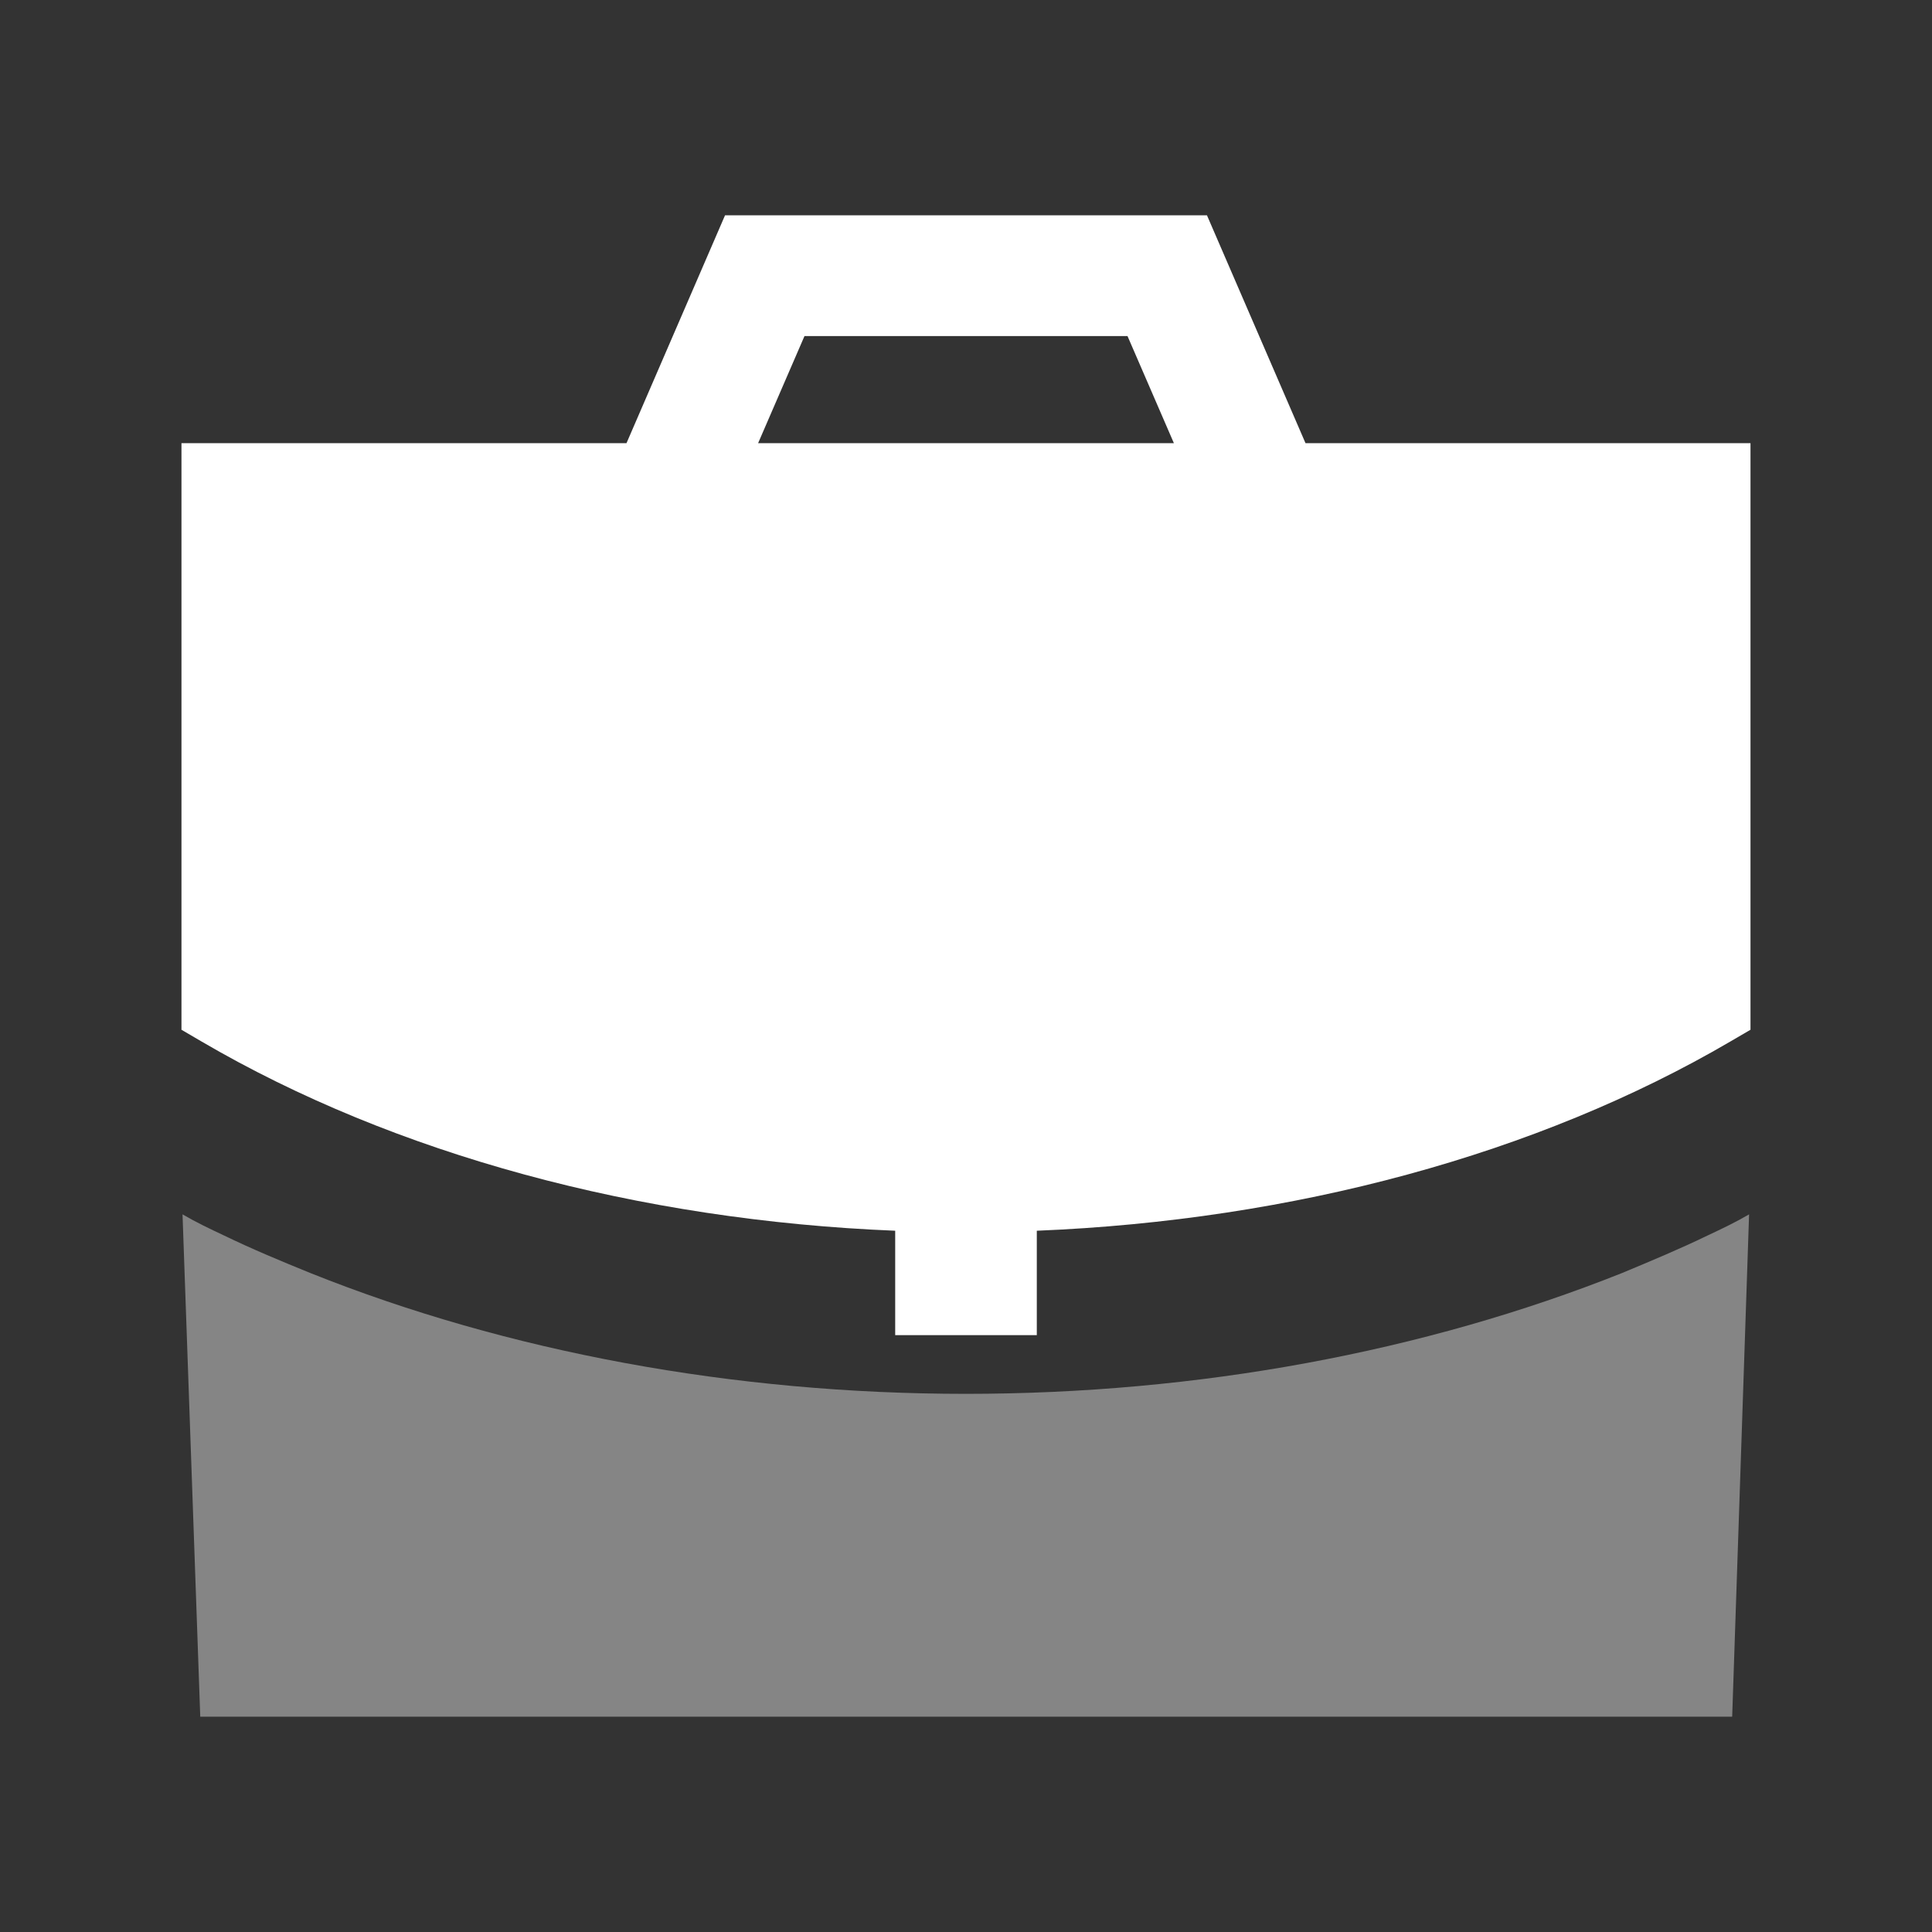 <?xml version="1.0" encoding="UTF-8"?> <svg xmlns="http://www.w3.org/2000/svg" width="40" height="40" viewBox="0 0 40 40" fill="none"><rect x="0" y="0" width="40" height="40" fill="#333333" stroke="none"/> <path fill-rule="evenodd" clip-rule="evenodd" d="M15.696 9.175L16.656 6.958H23.344L24.304 9.175H15.696ZM27.029 9.175L24.989 4.458H15.011L12.971 9.175H3.757V21.32L4.169 21.561C8.172 23.903 13.227 25.266 18.534 25.481V27.643H21.466V25.481C26.776 25.265 31.831 23.901 35.829 21.561L36.242 21.32V9.175H27.029Z" fill="white"></path> <path opacity="0.4" fill-rule="evenodd" clip-rule="evenodd" d="M33.579 26.358C29.479 27.992 24.796 28.858 19.996 28.858C15.196 28.858 10.513 27.992 6.429 26.358C5.813 26.108 5.213 25.858 4.629 25.575C4.346 25.442 4.063 25.308 3.779 25.142L4.146 35.542H35.863L36.213 25.142C35.929 25.308 35.646 25.442 35.363 25.575C34.779 25.858 34.179 26.108 33.579 26.358Z" fill="white"></path> </svg> 